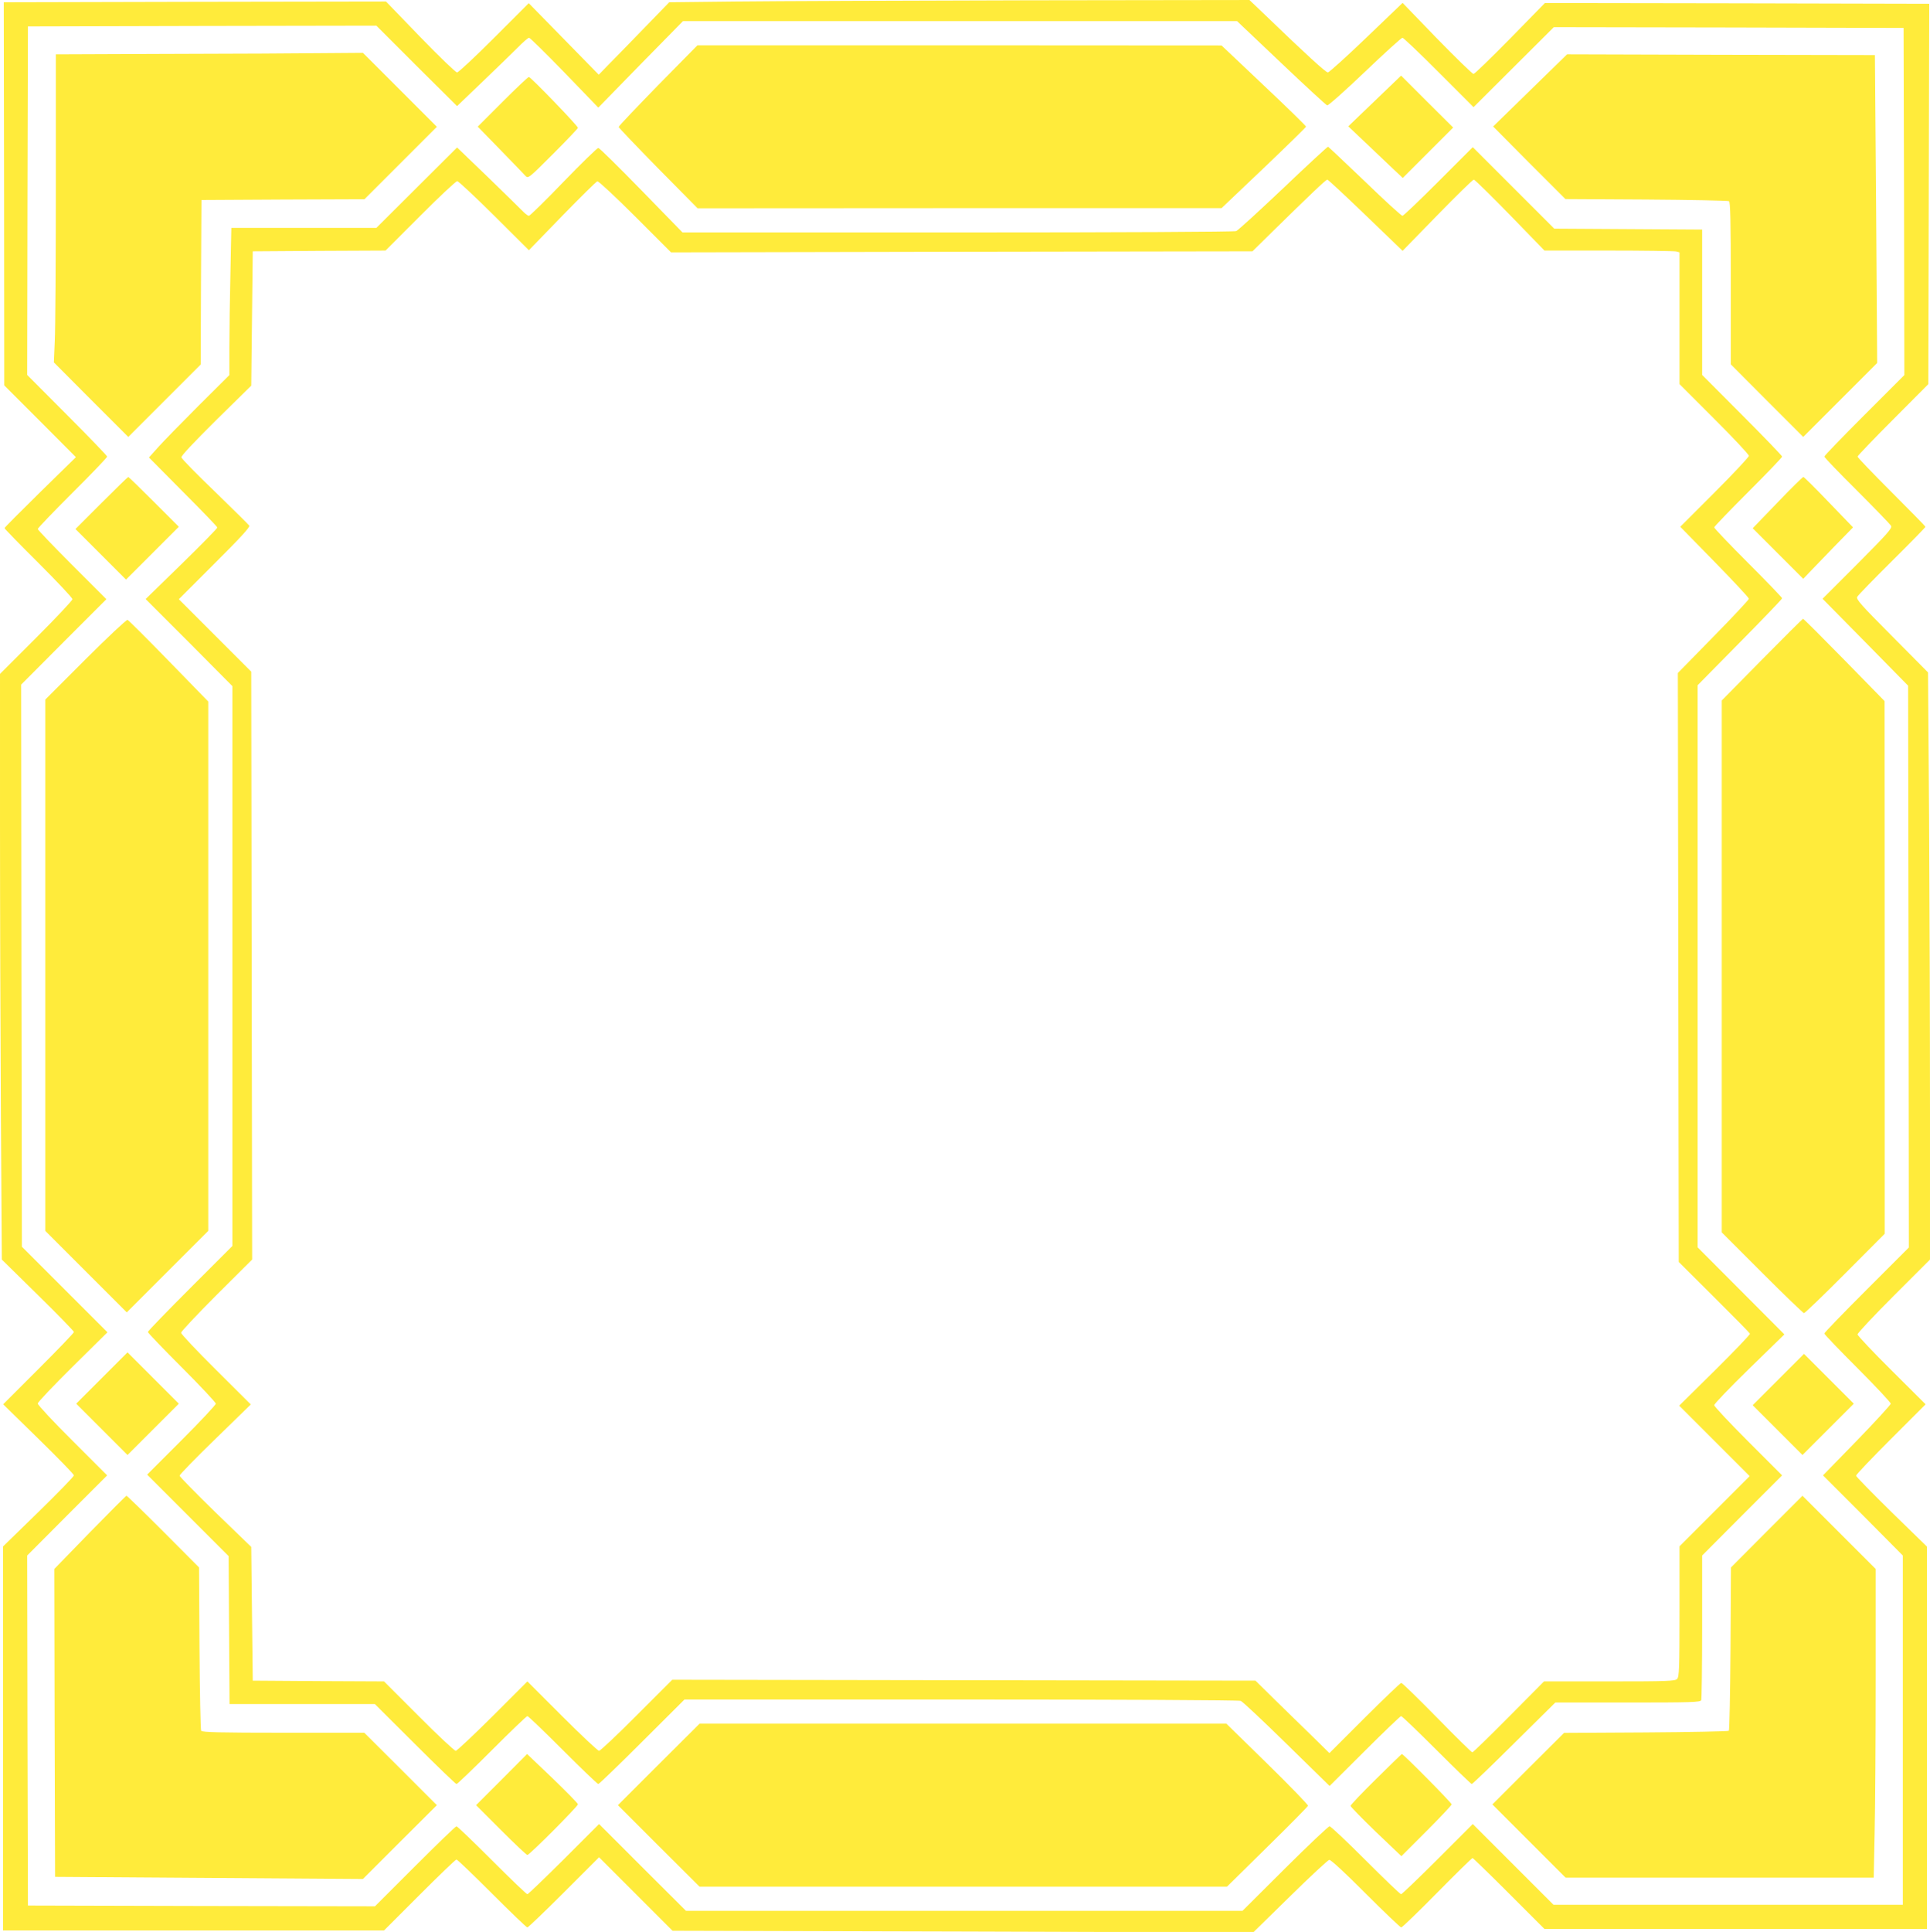 <?xml version="1.0" standalone="no"?>
<!DOCTYPE svg PUBLIC "-//W3C//DTD SVG 20010904//EN"
 "http://www.w3.org/TR/2001/REC-SVG-20010904/DTD/svg10.dtd">
<svg version="1.0" xmlns="http://www.w3.org/2000/svg"
 width="1279pt" height="1280pt" viewBox="0 0 1279 1280"
 preserveAspectRatio="xMidYMid meet">
<g transform="translate(0,1280) scale(0.1,-0.1)"
fill="#ffeb3b" stroke="none">
<path d="M4880 12790 l-445 -5 -170 -175 c-93 -96 -198 -204 -234 -240 l-63
-65 -232 237 -232 237 -229 -229 c-127 -127 -237 -230 -246 -230 -9 0 -119
106 -244 235 l-227 235 -1267 -2 -1266 -3 2 -1269 1 -1269 238 -238 237 -238
-236 -231 c-130 -128 -237 -235 -237 -239 0 -4 101 -108 225 -231 124 -124
225 -231 225 -240 0 -8 -108 -123 -240 -255 l-240 -240 0 -991 c0 -545 3
-1418 6 -1940 l6 -949 239 -235 c132 -129 239 -240 239 -245 0 -6 -106 -116
-235 -245 l-234 -234 234 -229 c129 -126 235 -235 235 -242 0 -7 -106 -116
-235 -242 l-235 -229 0 -1272 0 -1272 1263 0 1262 0 235 235 c129 129 239 235
245 235 6 0 111 -101 235 -225 124 -124 229 -225 235 -225 5 0 115 105 242
232 l233 233 244 -244 243 -243 1924 -5 1924 -6 244 239 c134 132 251 240 260
242 10 1 104 -85 241 -223 124 -124 230 -225 236 -225 6 0 113 103 238 230
125 127 231 230 234 230 4 0 113 -106 242 -235 l235 -235 1267 0 1268 0 0
1266 0 1267 -235 229 c-129 127 -235 235 -235 241 0 7 104 116 231 243 l230
230 -225 224 c-124 123 -226 231 -226 239 0 9 108 124 240 256 l240 240 0 981
c0 539 -3 1415 -6 1945 l-7 964 -239 241 c-208 209 -239 244 -230 260 6 11
110 118 231 238 122 121 221 222 221 226 0 3 -101 106 -225 230 -124 124 -225
229 -225 235 0 5 106 116 235 245 l234 235 3 1260 3 1260 -1274 3 -1273 2
-230 -235 c-127 -129 -236 -235 -243 -235 -7 0 -116 106 -242 235 l-228 236
-240 -230 c-132 -127 -247 -230 -255 -231 -14 0 -144 119 -412 377 l-108 103
-1477 -2 c-813 -2 -1678 -5 -1923 -8z m3610 -407 c161 -153 298 -279 305 -281
8 -2 120 98 250 222 130 124 242 226 249 226 6 0 115 -103 241 -230 l230 -230
266 265 266 265 1159 -2 1159 -3 3 -1150 2 -1150 -265 -265 c-146 -146 -265
-269 -265 -275 0 -6 97 -107 216 -225 118 -118 220 -223 226 -234 8 -16 -22
-50 -222 -251 l-232 -232 284 -288 283 -288 3 -1861 2 -1861 -280 -280 c-154
-154 -280 -284 -280 -290 0 -6 99 -109 220 -230 121 -121 220 -227 220 -235
-1 -8 -102 -118 -225 -245 l-224 -230 265 -265 264 -266 0 -1157 0 -1157
-1157 0 -1158 0 -267 267 -268 268 -233 -233 c-127 -127 -237 -232 -242 -232
-6 0 -111 101 -235 225 -124 124 -231 225 -239 225 -8 0 -141 -126 -296 -280
l-281 -280 -1844 0 -1844 0 -288 287 -288 288 -233 -233 c-128 -127 -237 -232
-242 -232 -6 0 -111 101 -235 225 -124 124 -229 225 -235 225 -6 0 -129 -119
-275 -265 l-265 -265 -1150 2 -1150 3 -3 1160 -2 1159 265 266 265 265 -230
230 c-127 126 -230 237 -230 246 0 9 104 118 231 244 l231 228 -284 284 -283
283 -3 1862 -2 1862 282 283 283 283 -228 228 c-125 125 -227 232 -227 237 0
6 104 114 230 240 127 126 230 234 230 240 0 5 -119 129 -265 275 l-265 266 2
1154 3 1155 1155 3 1154 2 267 -267 268 -266 168 161 c92 88 197 190 233 226
35 36 70 66 76 66 6 0 112 -104 235 -231 l224 -232 280 287 281 286 1836 0
1836 0 292 -277z"/>
<path d="M4361 12235 c-143 -147 -261 -270 -261 -276 0 -5 118 -128 261 -274
l262 -265 1736 1 1736 0 280 266 c154 147 280 270 280 274 0 5 -126 128 -280
273 l-280 265 -1736 1 -1737 0 -261 -265z"/>
<path d="M1122 12443 l-752 -3 0 -878 c0 -482 -3 -941 -7 -1020 l-6 -143 246
-247 247 -247 240 240 240 240 2 545 3 545 540 3 540 2 240 240 240 240 -245
245 -245 245 -265 -2 c-146 -2 -604 -4 -1018 -5z"/>
<path d="M10140 12201 l-245 -239 239 -241 240 -240 535 -3 c295 -2 542 -7
549 -11 9 -6 12 -126 12 -545 l0 -536 240 -241 240 -240 245 245 245 245 -7
1020 -8 1020 -1020 2 -1020 3 -245 -239z"/>
<path d="M9110 12131 l-175 -168 115 -109 c63 -60 144 -137 180 -171 l66 -62
167 167 167 167 -173 172 -172 172 -175 -168z"/>
<path d="M3330 12125 l-164 -164 149 -153 c82 -84 157 -162 167 -173 18 -19
21 -17 183 145 91 91 165 169 165 173 0 13 -313 337 -325 337 -6 0 -84 -74
-175 -165z"/>
<path d="M8505 11554 c-160 -151 -300 -280 -313 -285 -14 -5 -759 -9 -1846 -9
l-1823 0 -273 280 c-150 154 -278 280 -285 280 -7 0 -111 -101 -231 -225 -119
-124 -223 -225 -229 -225 -6 0 -22 12 -36 26 -13 14 -118 116 -232 227 l-208
200 -267 -266 -268 -267 -480 0 -481 0 -6 -302 c-4 -166 -7 -385 -7 -487 l0
-186 -206 -205 c-113 -113 -233 -236 -266 -273 l-61 -68 226 -228 c125 -125
227 -231 227 -236 0 -6 -106 -114 -237 -242 l-238 -232 288 -288 287 -289 0
-1854 0 -1855 -280 -280 c-154 -154 -280 -284 -280 -290 0 -6 101 -111 225
-235 124 -124 225 -232 225 -240 0 -8 -102 -117 -227 -242 l-228 -228 270
-270 270 -270 3 -490 3 -490 481 0 482 0 266 -265 c146 -146 270 -265 275
-265 6 0 111 101 235 225 124 124 229 225 235 225 6 0 111 -101 235 -225 124
-124 229 -225 235 -225 5 0 136 126 290 280 l281 280 1831 0 c1036 0 1842 -4
1855 -9 13 -5 150 -134 306 -287 l283 -277 232 231 c128 128 237 232 242 232
6 0 111 -101 235 -225 124 -124 229 -225 233 -225 5 0 132 122 281 270 l273
270 480 0 c429 0 482 2 487 16 3 9 6 228 6 487 l0 471 265 266 265 265 -225
225 c-124 124 -225 232 -225 240 -1 8 104 117 232 242 l233 227 -287 288 -288
289 0 1862 0 1862 280 284 c154 156 280 287 280 292 0 5 -101 110 -225 234
-124 124 -225 230 -225 236 0 5 101 110 225 234 124 124 225 229 225 235 0 5
-119 129 -265 275 l-265 266 0 482 0 481 -490 3 -490 3 -270 270 -270 270
-228 -228 c-125 -125 -232 -227 -238 -227 -7 0 -119 102 -249 228 -131 125
-240 228 -244 230 -3 1 -137 -122 -296 -274z m545 -180 l245 -236 230 236
c127 130 235 236 242 236 6 0 114 -106 240 -235 l228 -235 425 0 c234 0 435
-3 448 -6 l22 -6 0 -437 0 -436 230 -230 c127 -126 230 -237 230 -245 0 -8
-102 -117 -227 -242 l-228 -228 227 -232 c125 -128 228 -238 228 -245 0 -6
-106 -120 -236 -252 l-235 -240 3 -1951 3 -1951 234 -233 c129 -128 236 -237
238 -242 2 -6 -103 -115 -233 -244 l-236 -233 234 -234 233 -233 -233 -233
-232 -232 0 -432 c0 -379 -2 -433 -16 -447 -14 -14 -68 -16 -449 -16 l-433 0
-233 -235 c-128 -129 -237 -235 -242 -235 -5 0 -110 103 -234 230 -124 126
-230 230 -237 230 -6 0 -115 -105 -243 -232 l-233 -233 -112 110 c-62 61 -173
168 -246 240 l-132 130 -1933 3 -1932 3 -235 -235 c-129 -130 -242 -236 -250
-236 -8 0 -119 104 -245 230 l-230 230 -230 -230 c-127 -126 -237 -230 -245
-230 -8 0 -119 103 -245 230 l-230 230 -435 2 -435 3 -5 443 -5 443 -238 230
c-130 127 -237 236 -237 242 0 7 106 116 236 242 l236 230 -231 230 c-127 126
-231 236 -231 245 0 8 106 121 235 250 l236 235 -3 1947 -3 1948 -240 240
-240 240 237 237 c167 166 235 240 230 250 -4 7 -107 108 -227 225 -121 116
-221 218 -223 228 -2 10 83 100 230 246 l233 229 5 445 5 445 440 3 440 2 230
230 c126 127 237 230 245 230 8 0 118 -103 245 -229 l230 -229 220 227 c121
124 226 228 234 230 8 1 120 -103 251 -234 l237 -237 1926 4 1927 3 127 125
c262 257 360 350 369 350 5 0 119 -106 254 -236z"/>
<path d="M672 9467 l-172 -172 168 -168 167 -167 175 175 175 175 -165 165
c-91 91 -167 165 -170 165 -3 0 -83 -78 -178 -173z"/>
<path d="M11779 9470 l-164 -170 167 -167 168 -168 38 40 c21 22 95 99 165
171 l127 130 -161 167 c-88 92 -164 167 -168 167 -5 0 -82 -76 -172 -170z"/>
<path d="M567 8432 l-267 -267 0 -1760 0 -1760 270 -270 270 -270 270 270 270
270 0 1753 0 1754 -261 268 c-144 148 -267 271 -274 273 -6 3 -132 -115 -278
-261z"/>
<path d="M11676 8429 l-266 -270 0 -1762 0 -1762 268 -268 c147 -147 272 -267
277 -267 6 0 129 118 273 263 l262 263 0 1764 -1 1765 -267 273 c-147 150
-270 273 -273 272 -4 0 -126 -122 -273 -271z"/>
<path d="M675 3670 l-170 -170 170 -170 170 -170 170 170 170 170 -170 170
-170 170 -170 -170z"/>
<path d="M11785 3660 l-170 -170 165 -165 165 -165 170 170 170 170 -165 165
-165 165 -170 -170z"/>
<path d="M596 2648 l-236 -243 2 -1020 3 -1020 1020 -7 1020 -7 245 245 245
244 -240 240 -241 240 -536 0 c-419 0 -539 3 -545 13 -4 6 -9 253 -11 547 l-3
535 -237 238 c-130 130 -240 237 -244 237 -3 0 -112 -109 -242 -242z"/>
<path d="M11708 2653 l-237 -238 -3 -537 c-2 -295 -7 -540 -11 -545 -5 -4
-252 -9 -550 -11 l-542 -3 -238 -237 -237 -237 242 -242 243 -243 1021 0 1021
0 6 292 c4 161 7 622 7 1023 l0 730 -243 243 -242 242 -237 -237z"/>
<path d="M4365 1110 l-270 -270 270 -270 271 -270 1748 0 1747 0 267 263 c147
144 268 267 270 273 2 6 -119 131 -269 278 l-272 266 -1746 0 -1745 0 -271
-270z"/>
<path d="M3324 1009 l-169 -169 165 -165 c91 -91 169 -165 175 -165 14 0 335
322 335 336 0 6 -76 83 -168 172 l-169 161 -169 -170z"/>
<path d="M9117 1011 c-92 -91 -168 -170 -167 -176 0 -5 76 -83 168 -172 l169
-161 166 166 c92 92 167 172 167 177 0 11 -322 336 -330 334 -3 -1 -81 -77
-173 -168z"/>
</g>
</svg>
